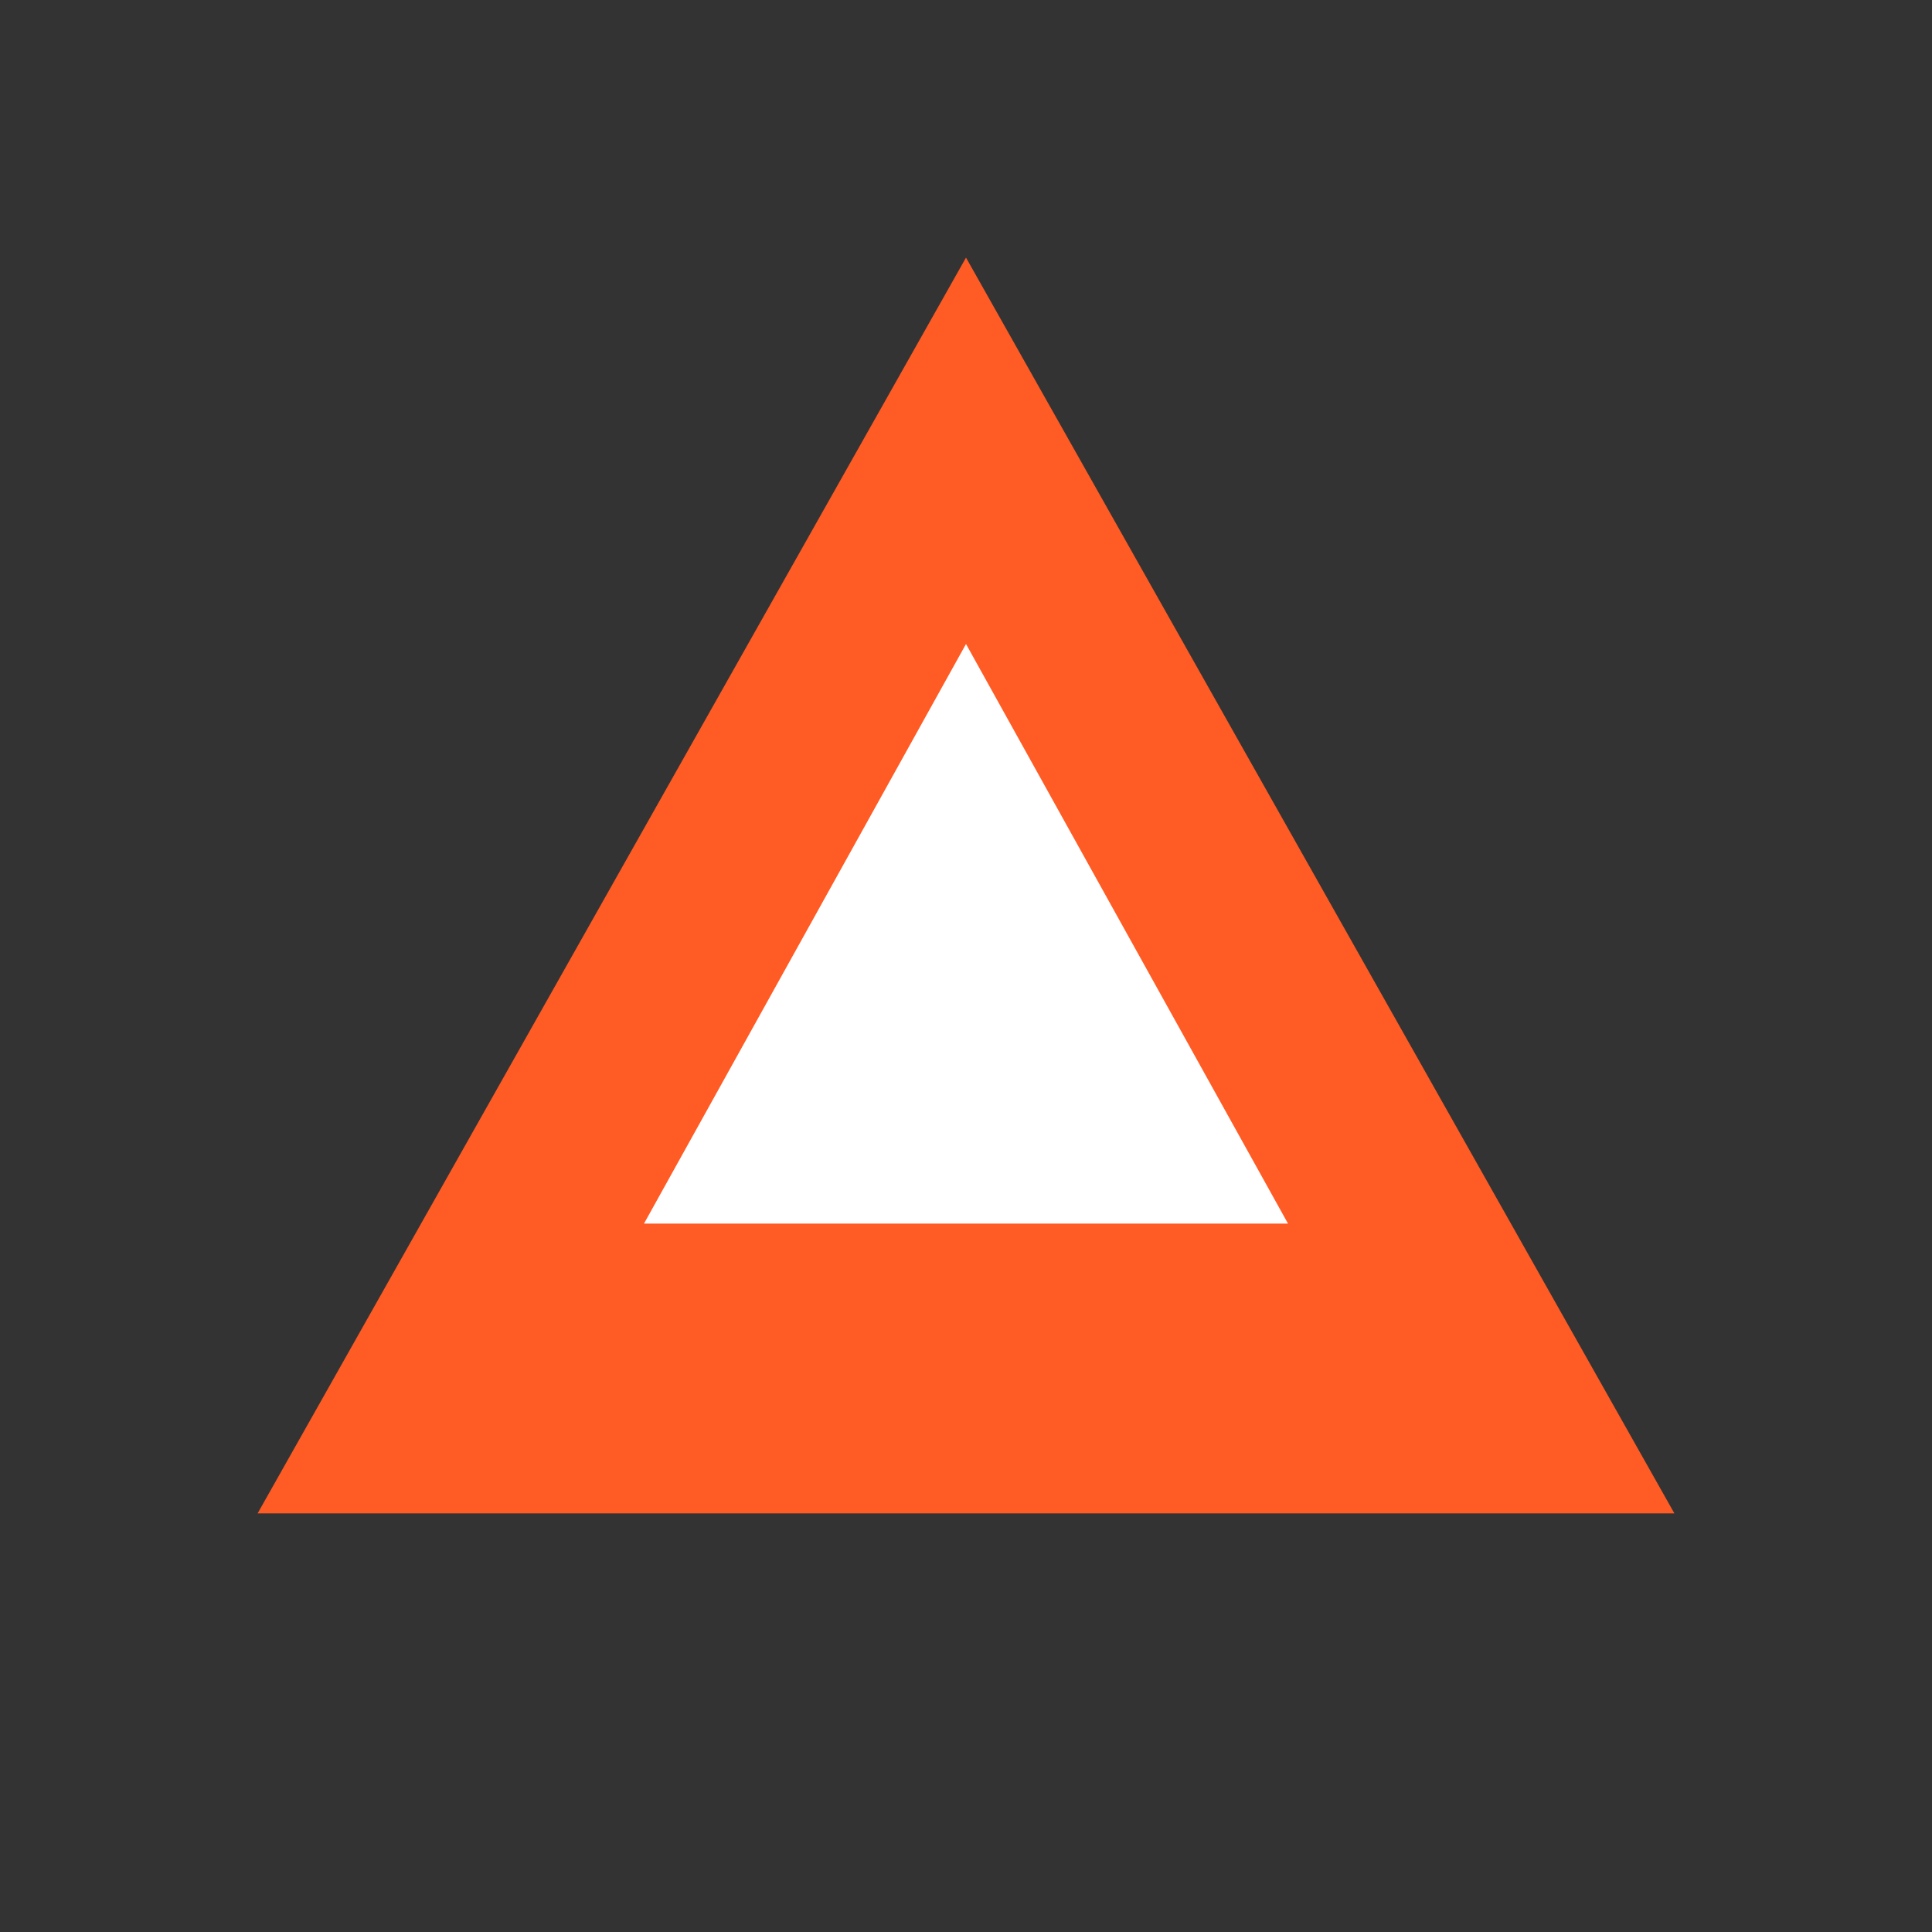 <svg width="60" height="60" viewBox="0 0 60 60" fill="none" xmlns="http://www.w3.org/2000/svg">
  <rect x="0" y="0" width="60" height="60" fill="#333333" stroke="none"/>
  <!-- Triángulo exterior naranja más grueso -->
  <path d="M30 8 L52 47 H8 Z" fill="#ff5b24"/>
  <!-- Triángulo interior blanco más pequeño para caras más gruesas -->
  <path d="M30 20 L40 38 H20 Z" fill="white"/>
</svg>